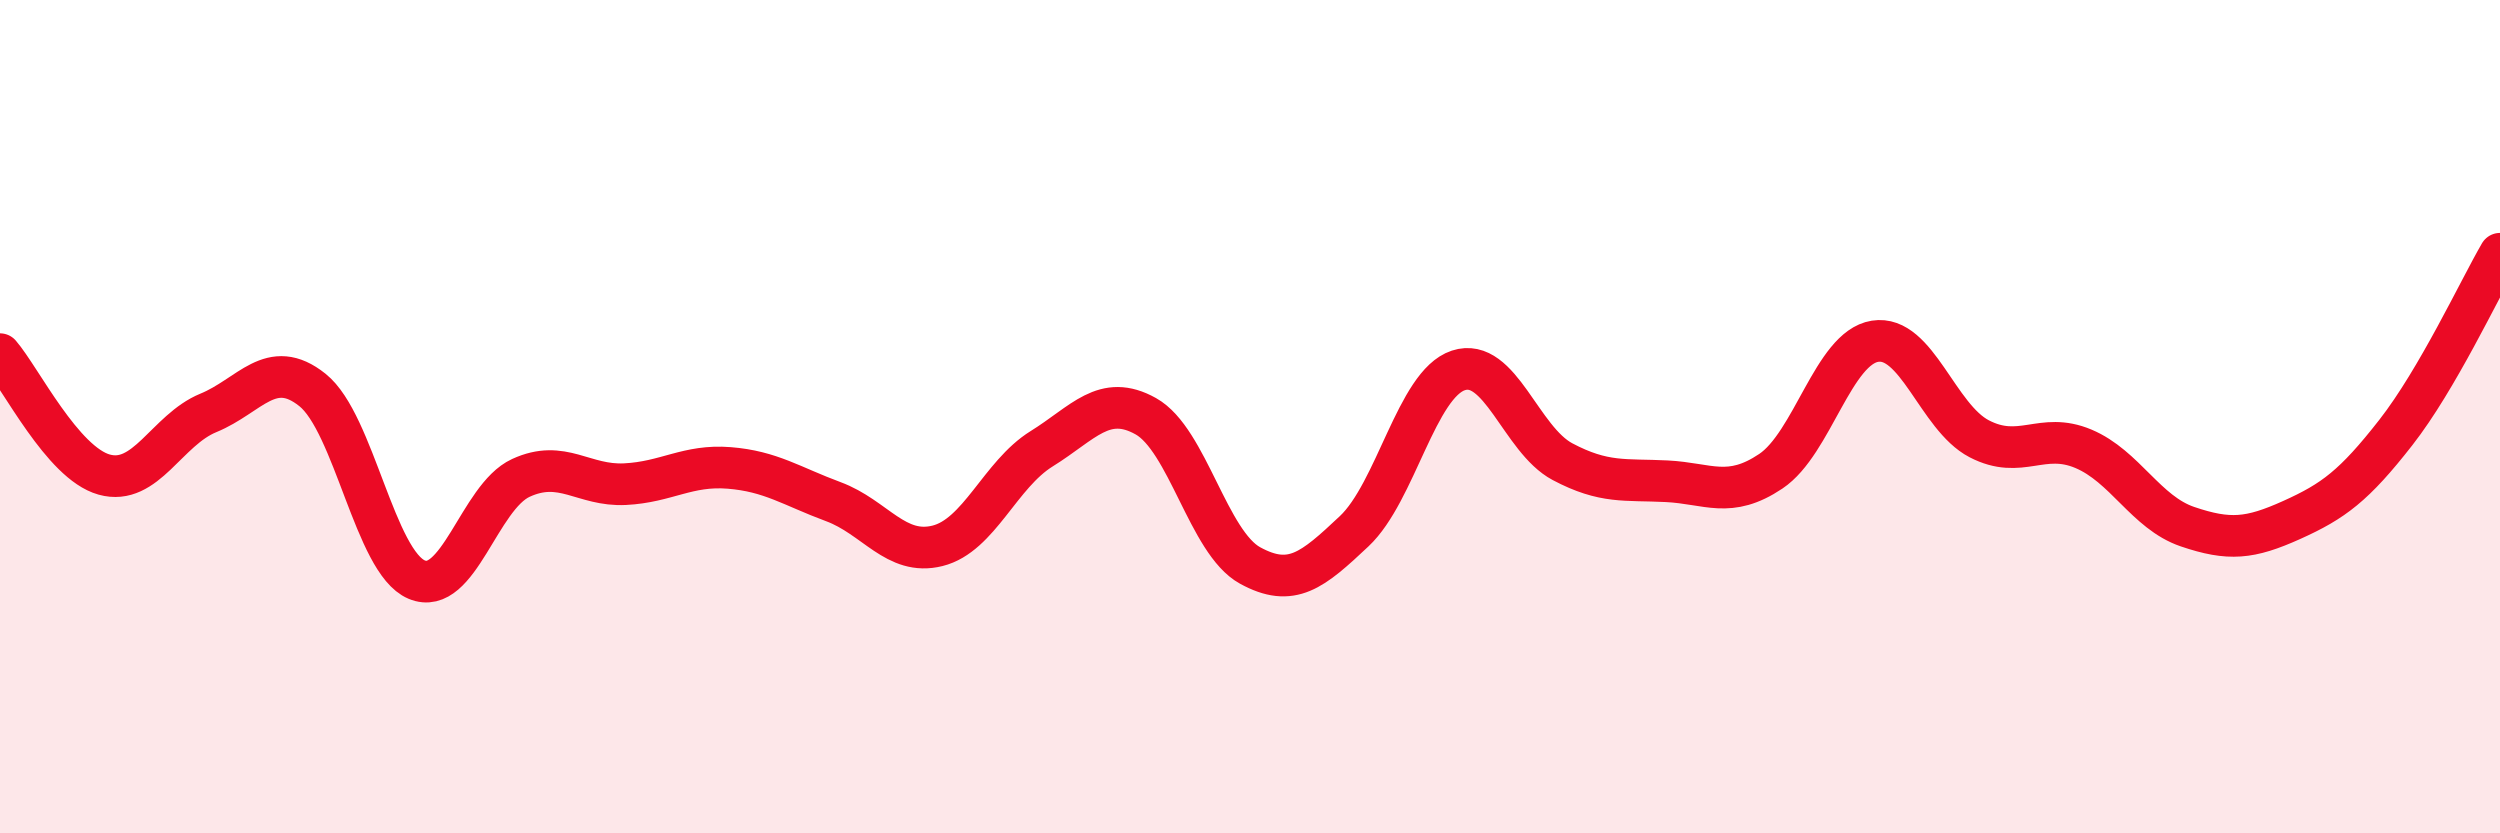 
    <svg width="60" height="20" viewBox="0 0 60 20" xmlns="http://www.w3.org/2000/svg">
      <path
        d="M 0,8.5 C 0.5,9.08 1.5,11.11 2.5,11.39 C 3.5,11.67 4,10.32 5,9.91 C 6,9.5 6.5,8.56 7.5,9.36 C 8.5,10.16 9,13.49 10,13.91 C 11,14.33 11.5,11.93 12.5,11.47 C 13.5,11.01 14,11.67 15,11.62 C 16,11.57 16.5,11.15 17.5,11.23 C 18.5,11.31 19,11.67 20,12.04 C 21,12.41 21.5,13.35 22.5,13.1 C 23.5,12.85 24,11.39 25,10.77 C 26,10.15 26.5,9.43 27.5,9.99 C 28.5,10.55 29,13.02 30,13.57 C 31,14.12 31.5,13.69 32.5,12.75 C 33.5,11.81 34,9.22 35,8.89 C 36,8.56 36.5,10.55 37.5,11.08 C 38.5,11.61 39,11.5 40,11.55 C 41,11.6 41.5,11.98 42.5,11.31 C 43.5,10.64 44,8.35 45,8.19 C 46,8.03 46.5,10.01 47.5,10.53 C 48.5,11.05 49,10.35 50,10.77 C 51,11.19 51.5,12.3 52.5,12.64 C 53.5,12.98 54,12.93 55,12.48 C 56,12.03 56.5,11.66 57.5,10.38 C 58.5,9.1 59.5,6.95 60,6.09L60 20L0 20Z"
        fill="#EB0A25"
        opacity="0.1"
        stroke-linecap="round"
        stroke-linejoin="round"
      />
      <path
        d="M 0,8.5 C 0.5,9.08 1.5,11.11 2.5,11.39 C 3.5,11.67 4,10.32 5,9.91 C 6,9.5 6.5,8.56 7.5,9.36 C 8.5,10.16 9,13.49 10,13.91 C 11,14.33 11.5,11.93 12.5,11.47 C 13.5,11.01 14,11.67 15,11.62 C 16,11.57 16.5,11.15 17.5,11.23 C 18.5,11.31 19,11.67 20,12.04 C 21,12.41 21.5,13.35 22.5,13.1 C 23.5,12.85 24,11.39 25,10.77 C 26,10.15 26.5,9.43 27.5,9.99 C 28.5,10.55 29,13.02 30,13.57 C 31,14.12 31.5,13.69 32.5,12.75 C 33.5,11.81 34,9.22 35,8.89 C 36,8.56 36.5,10.55 37.5,11.08 C 38.5,11.61 39,11.5 40,11.55 C 41,11.6 41.5,11.98 42.5,11.31 C 43.5,10.64 44,8.35 45,8.19 C 46,8.03 46.5,10.01 47.5,10.53 C 48.5,11.05 49,10.35 50,10.77 C 51,11.19 51.5,12.3 52.5,12.64 C 53.5,12.98 54,12.93 55,12.48 C 56,12.03 56.5,11.66 57.5,10.38 C 58.5,9.1 59.5,6.95 60,6.09"
        stroke="#EB0A25"
        stroke-width="1"
        fill="none"
        stroke-linecap="round"
        stroke-linejoin="round"
      />
    </svg>
  